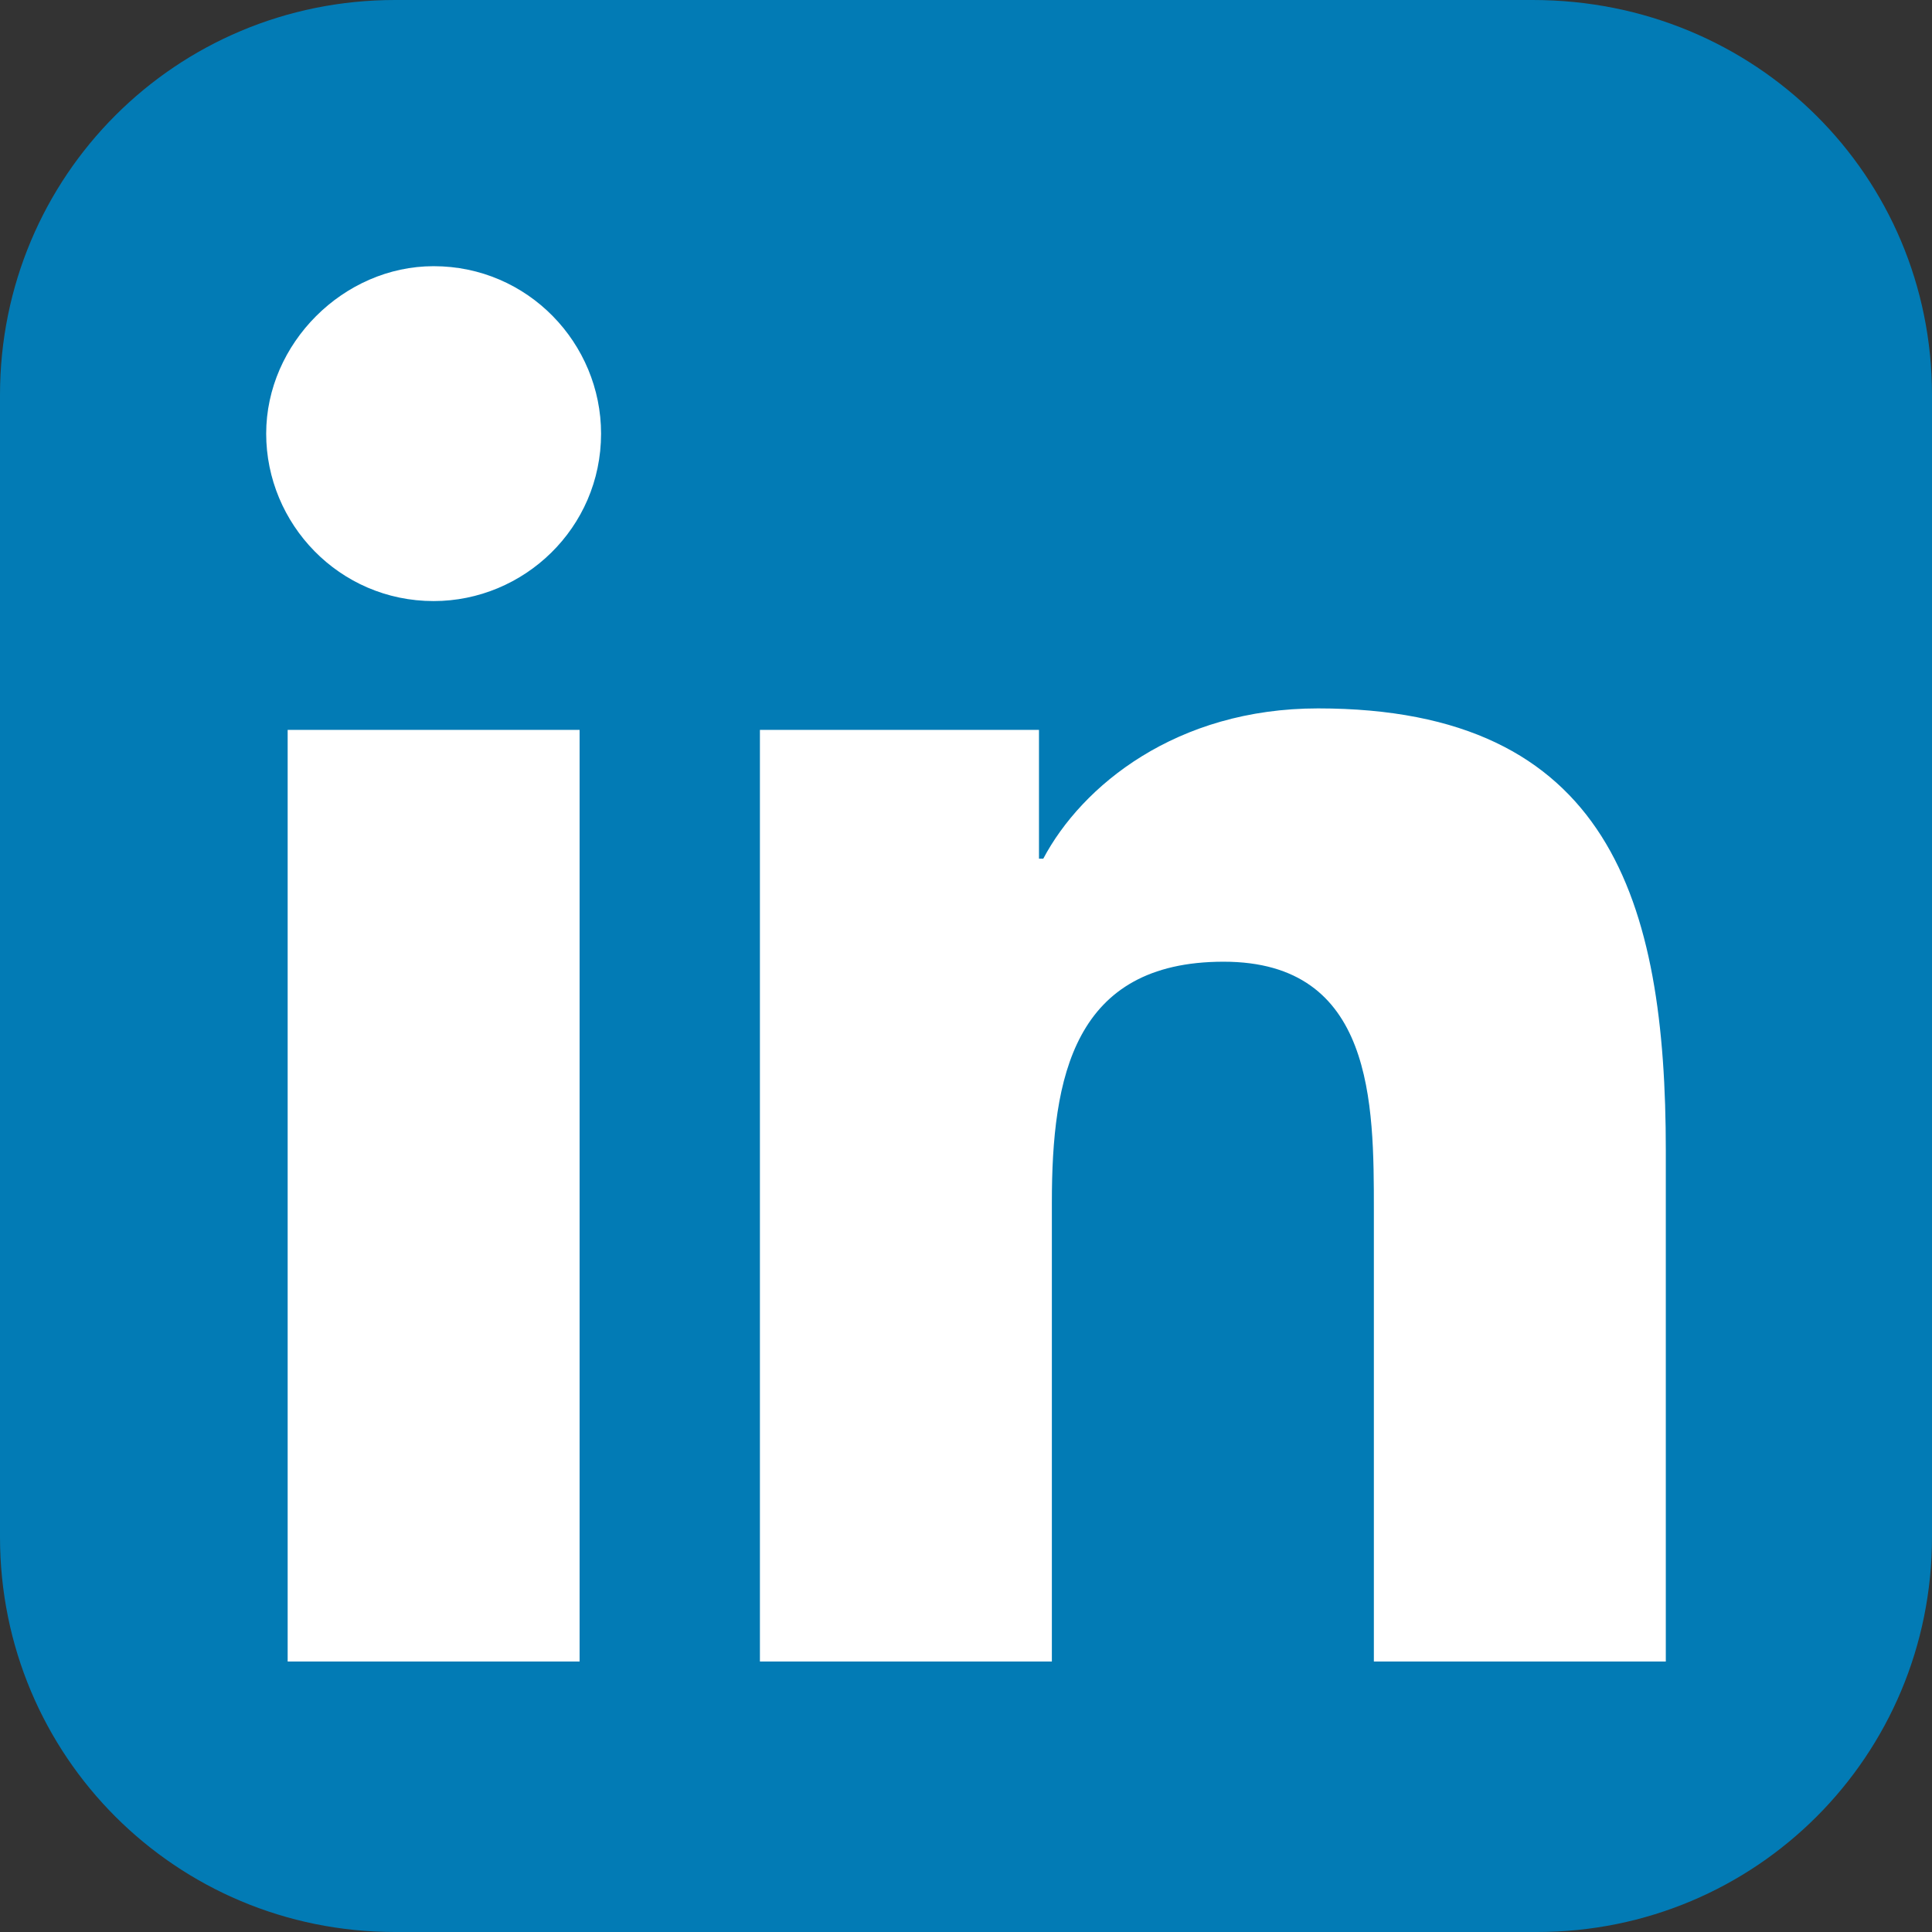 <?xml version="1.0" encoding="utf-8"?>
<!-- Generator: Adobe Illustrator 23.0.1, SVG Export Plug-In . SVG Version: 6.00 Build 0)  -->
<svg version="1.1" id="Layer_1" xmlns="http://www.w3.org/2000/svg" xmlns:xlink="http://www.w3.org/1999/xlink" x="0px" y="0px"
	 viewBox="0 0 45 45" style="enable-background:new 0 0 45 45;" xml:space="preserve">
<rect x="0" y="0" width="45" height="45" fill="#333333" stroke="none"/>
<style type="text/css">
	.st0{fill:#027BB5;}
	.st1{fill:#FFFFFF;}
	.st2{fill:url(#SVGID_1_);}
	.st3{fill:#429BD5;}
	.st4{fill:url(#SVGID_2_);}
</style>
<g>
	<g>
		<path class="st0" d="M45,35.8c0,5.1-4.1,9.2-9.2,9.2H9.2C4.1,45,0,40.9,0,35.8V9.2C0,4.1,4.1,0,9.2,0h26.5C40.9,0,45,4.1,45,9.2
			V35.8z"/>
		<g>
			<path class="st1" d="M6.7,17h6.8v21.7H6.7V17z M10.1,6.2c2.2,0,3.9,1.8,3.9,3.9c0,2.2-1.8,3.9-3.9,3.9c-2.2,0-3.9-1.8-3.9-3.9
				C6.2,8,8,6.2,10.1,6.2"/>
			<path class="st1" d="M17.7,17h6.5v3h0.1c0.9-1.7,3.1-3.5,6.4-3.5c6.8,0,8.1,4.5,8.1,10.3v11.9H32V28.2c0-2.5,0-5.8-3.5-5.8
				c-3.5,0-4,2.7-4,5.6v10.7h-6.8V17z"/>
		</g>
	</g>
</g>
</svg>
